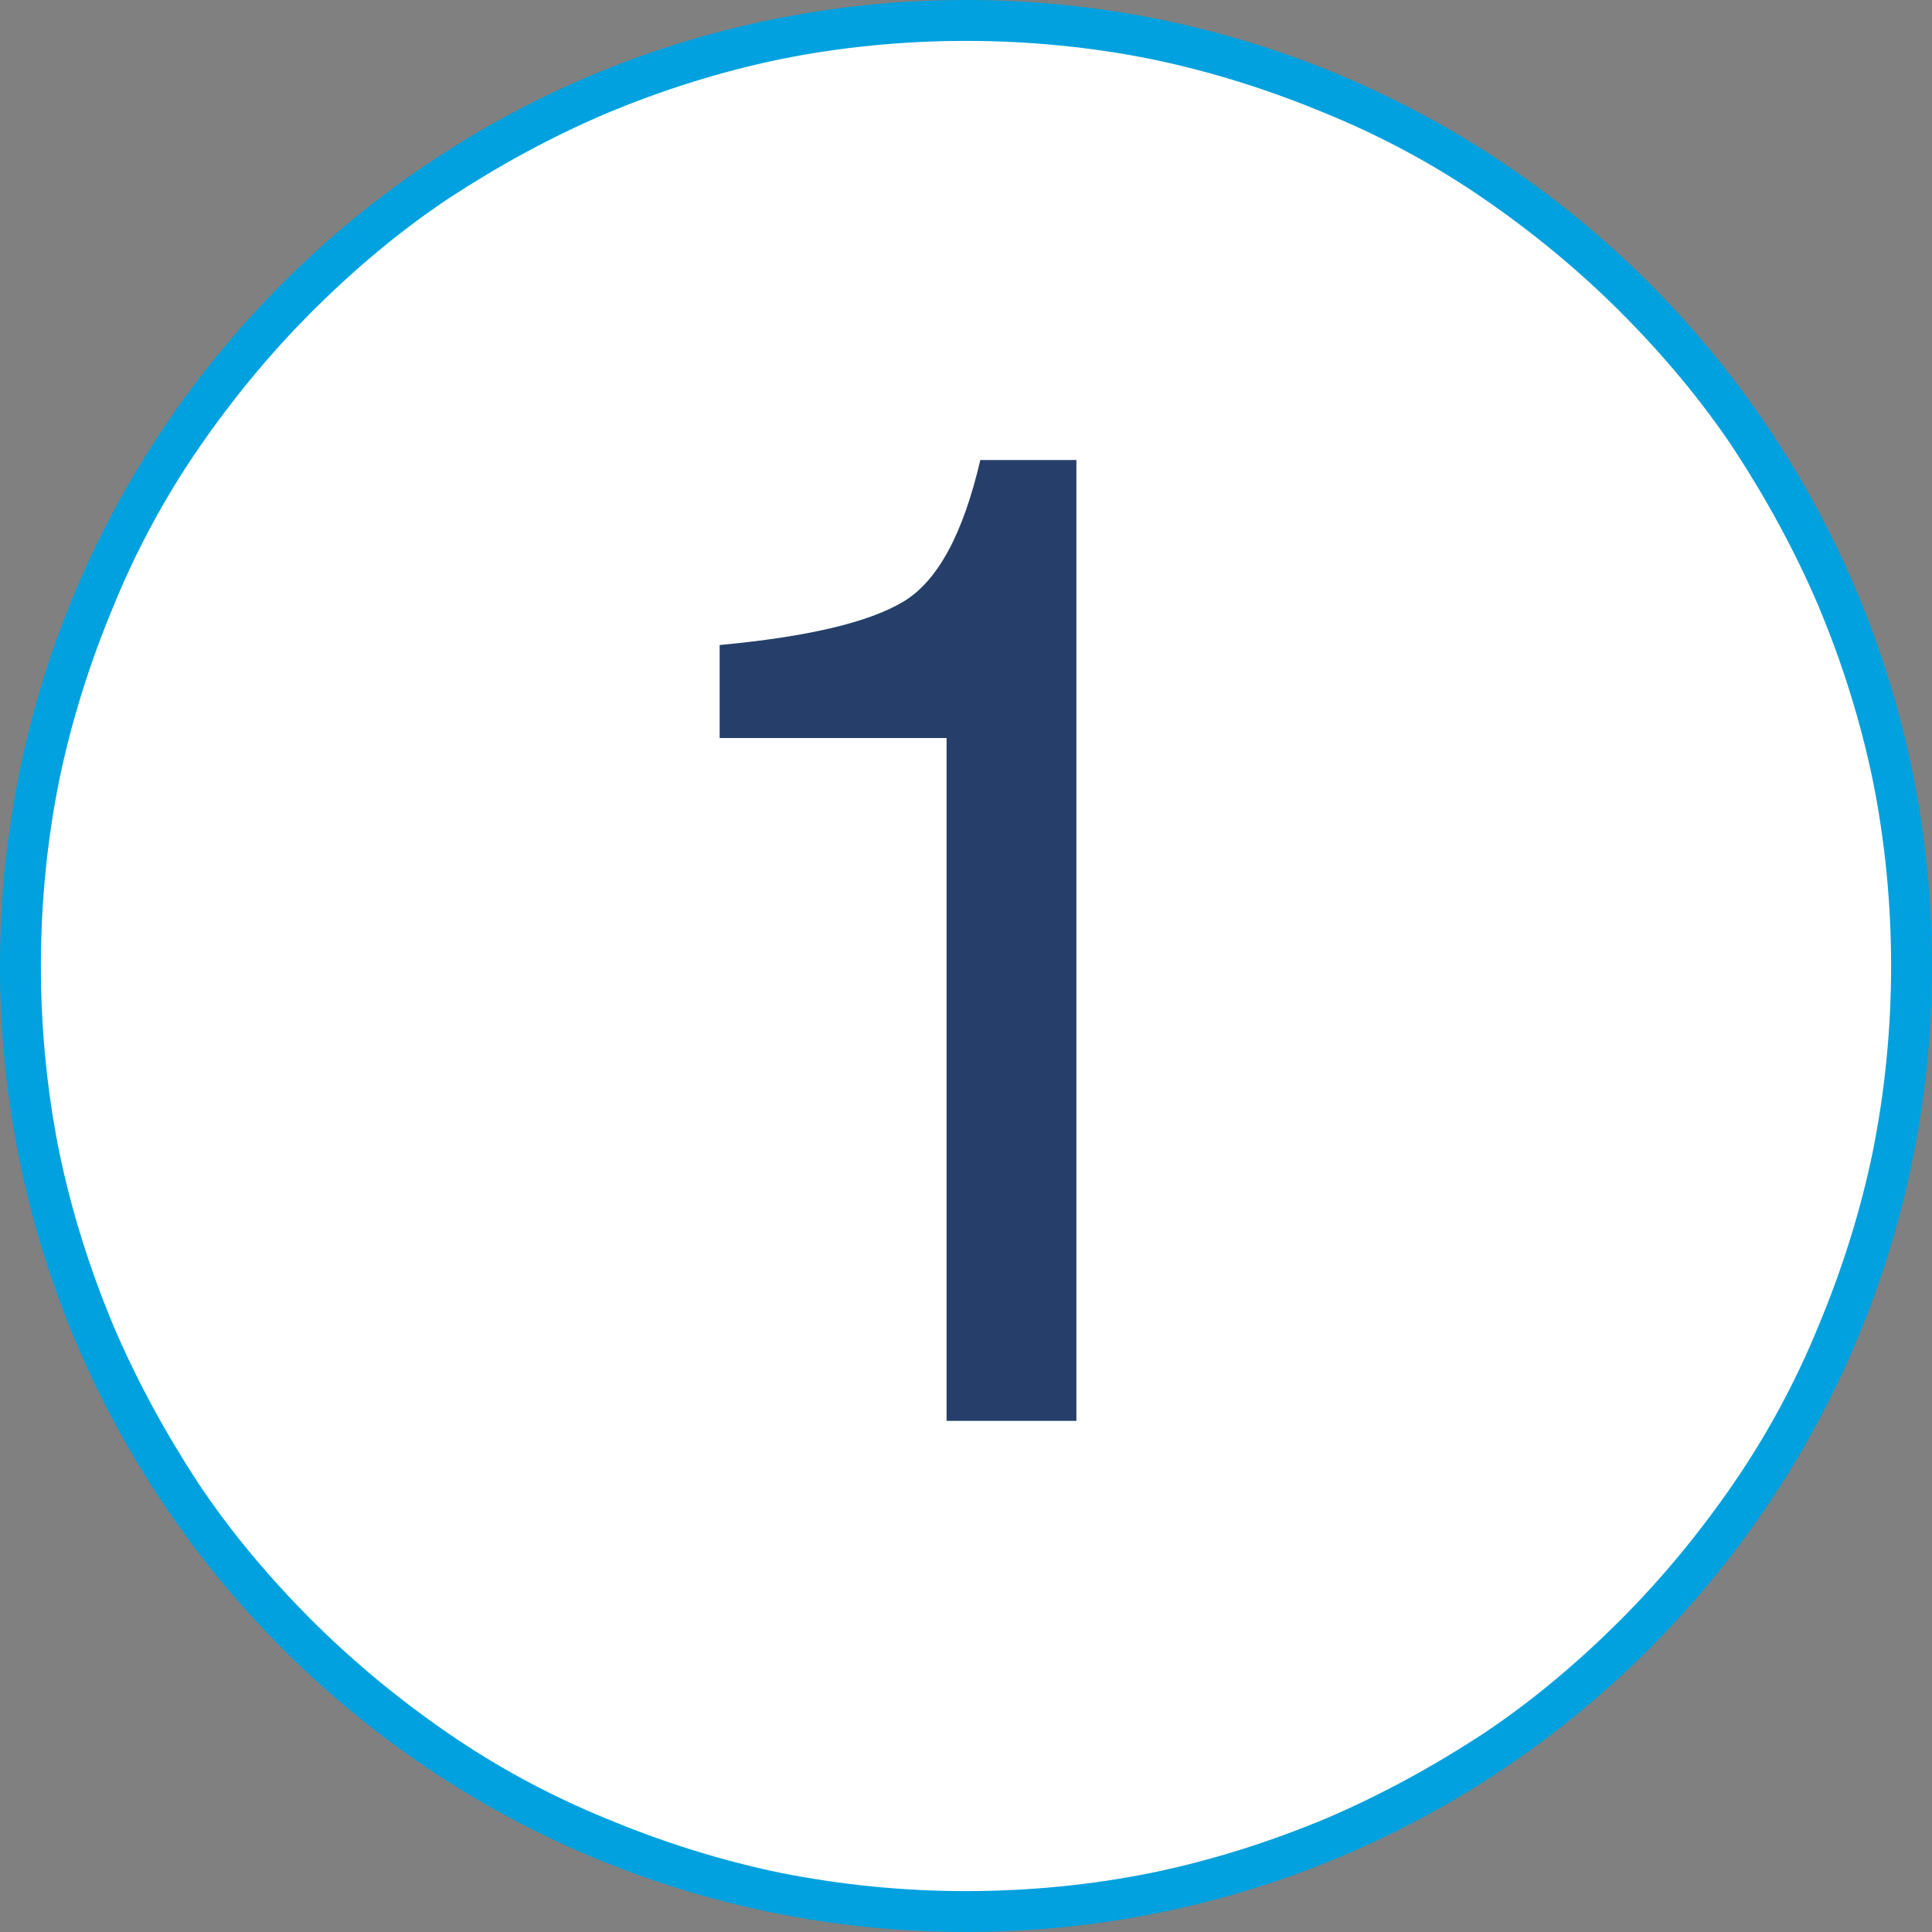<svg xmlns="http://www.w3.org/2000/svg" xmlns:xlink="http://www.w3.org/1999/xlink" id="_8-_1_dot" x="0px" y="0px" viewBox="0 0 189 189" style="enable-background:new 0 0 189 189;" xml:space="preserve">
<rect x="0" y="0" width="189" height="189" fill="#808080" stroke="none"/>
<style type="text/css">
	.st0{fill:#FFFFFF;}
	.st1{fill:#00A1DE;}
	.st2{enable-background:new    ;}
	.st3{fill:#263F6A;}
</style>
<g id="Path_16910">
	<path class="st0" d="M94.5,187c-6.3,0-12.6-0.6-18.6-1.9c-5.9-1.2-11.8-3-17.4-5.4c-5.5-2.3-10.8-5.2-15.7-8.5   c-4.9-3.3-9.5-7.1-13.7-11.3c-4.2-4.2-8-8.8-11.3-13.7c-3.3-4.9-6.2-10.2-8.5-15.7c-2.4-5.6-4.2-11.4-5.4-17.4   C2.6,107.1,2,100.8,2,94.5s0.6-12.6,1.9-18.6c1.2-5.9,3-11.8,5.4-17.4c2.3-5.5,5.2-10.8,8.5-15.7c3.3-4.9,7.1-9.5,11.3-13.7   c4.2-4.2,8.8-8,13.7-11.3c4.9-3.3,10.2-6.2,15.7-8.5c5.6-2.4,11.4-4.2,17.4-5.4C81.9,2.6,88.2,2,94.5,2s12.6,0.6,18.6,1.9   c5.9,1.2,11.8,3,17.4,5.4c5.5,2.3,10.8,5.2,15.7,8.5c4.9,3.3,9.5,7.1,13.7,11.3c4.2,4.2,8,8.8,11.3,13.7c3.3,4.9,6.2,10.2,8.5,15.7   c2.4,5.6,4.2,11.4,5.4,17.4c1.2,6.1,1.9,12.4,1.9,18.6s-0.6,12.6-1.9,18.6c-1.2,5.9-3,11.8-5.4,17.4c-2.3,5.5-5.2,10.8-8.5,15.7   c-3.3,4.9-7.1,9.5-11.3,13.7c-4.2,4.2-8.8,8-13.7,11.3c-4.9,3.3-10.2,6.2-15.7,8.5c-5.6,2.4-11.4,4.2-17.4,5.4   C107.1,186.4,100.8,187,94.5,187z"></path>
	<path class="st1" d="M94.5,4c-6.1,0-12.3,0.6-18.2,1.8c-5.8,1.2-11.5,3-17,5.3c-5.4,2.3-10.5,5.1-15.4,8.3   c-4.8,3.2-9.3,7-13.4,11.1c-4.1,4.1-7.8,8.6-11.1,13.4c-3.3,4.8-6.1,10-8.3,15.4c-2.3,5.5-4.1,11.2-5.3,17C4.6,82.2,4,88.4,4,94.5   s0.6,12.3,1.8,18.2c1.2,5.8,3,11.5,5.3,17c2.3,5.4,5.1,10.5,8.3,15.4c3.2,4.8,7,9.3,11.1,13.4c4.1,4.1,8.6,7.8,13.4,11.1   c4.8,3.3,10,6.1,15.4,8.3c5.5,2.3,11.2,4.1,17,5.3c6,1.2,12.1,1.8,18.2,1.8s12.3-0.6,18.2-1.8c5.8-1.2,11.5-3,17-5.3   c5.4-2.3,10.5-5.1,15.4-8.3c4.8-3.2,9.3-7,13.4-11.1c4.1-4.1,7.8-8.6,11.1-13.4c3.3-4.8,6.1-10,8.3-15.4c2.3-5.5,4.1-11.2,5.3-17   c1.2-6,1.8-12.1,1.8-18.2s-0.6-12.3-1.8-18.2c-1.2-5.8-3-11.5-5.3-17c-2.3-5.4-5.1-10.5-8.3-15.4c-3.2-4.8-7-9.3-11.1-13.4   c-4.1-4.1-8.6-7.8-13.4-11.1c-4.8-3.3-10-6.1-15.4-8.3c-5.5-2.3-11.2-4.1-17-5.3C106.8,4.6,100.6,4,94.5,4 M94.5,0   C146.7,0,189,42.3,189,94.5S146.7,189,94.5,189S0,146.7,0,94.5S42.3,0,94.5,0z"></path>
</g>
<g class="st2">
	<path class="st3" d="M70.4,72.2v-9.1c8.6-0.8,14.5-2.2,17.9-4.2c3.4-2,5.9-6.6,7.6-13.9h9.4v94H92.6V72.2H70.4z"></path>
</g>
</svg>